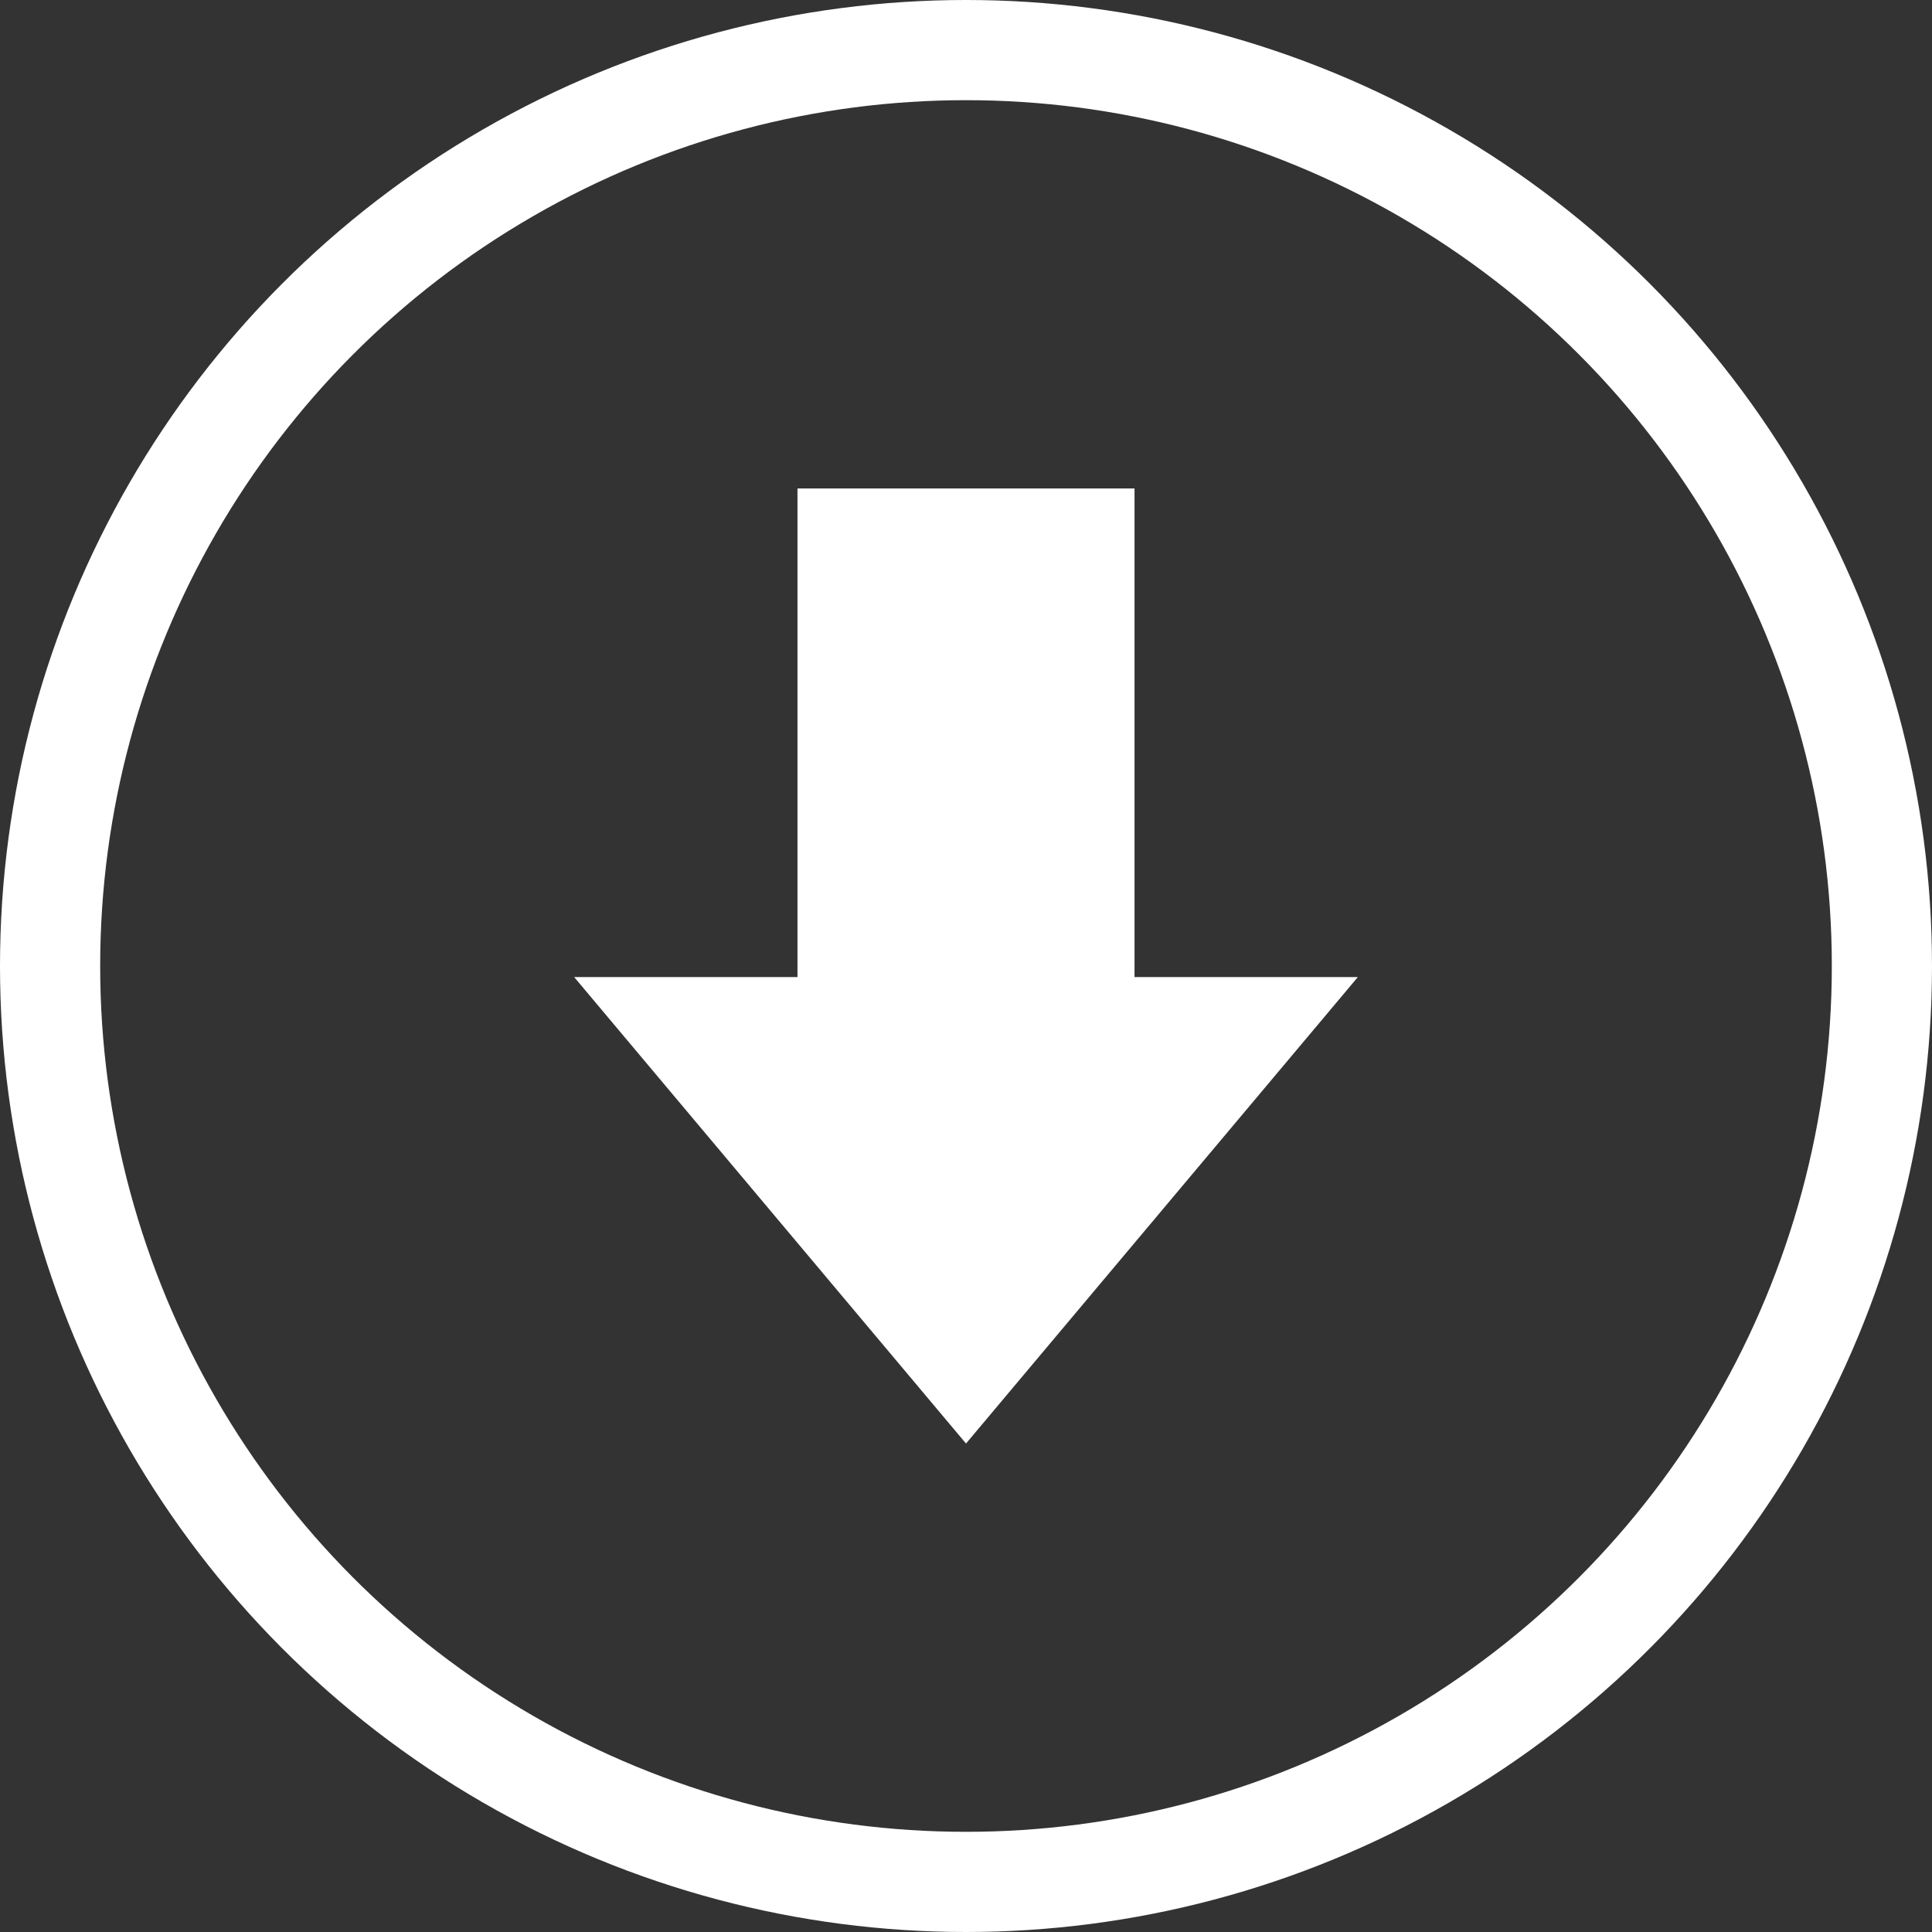 <svg width="80px" height="80px" viewBox="0 0 135 135" version="1.1" xmlns="http://www.w3.org/2000/svg" xmlns:xlink="http://www.w3.org/1999/xlink" xml:space="preserve" style="fill-rule:evenodd;clip-rule:evenodd;stroke-linecap:round;stroke-linejoin:round;stroke-miterlimit:1.5;"><rect x="0" y="0" width="135" height="135" fill="#333333" stroke="none"/><circle cx="67.5" cy="67.5" r="64" style="fill:none;stroke:#fff;stroke-width:7px;"/><path d="M55.724,34.132l23.552,0l0,34.142l15.604,0l-27.38,32.594l-27.38,-32.594l15.604,0l0,-34.142Z" style="fill:#fff;"/></svg>